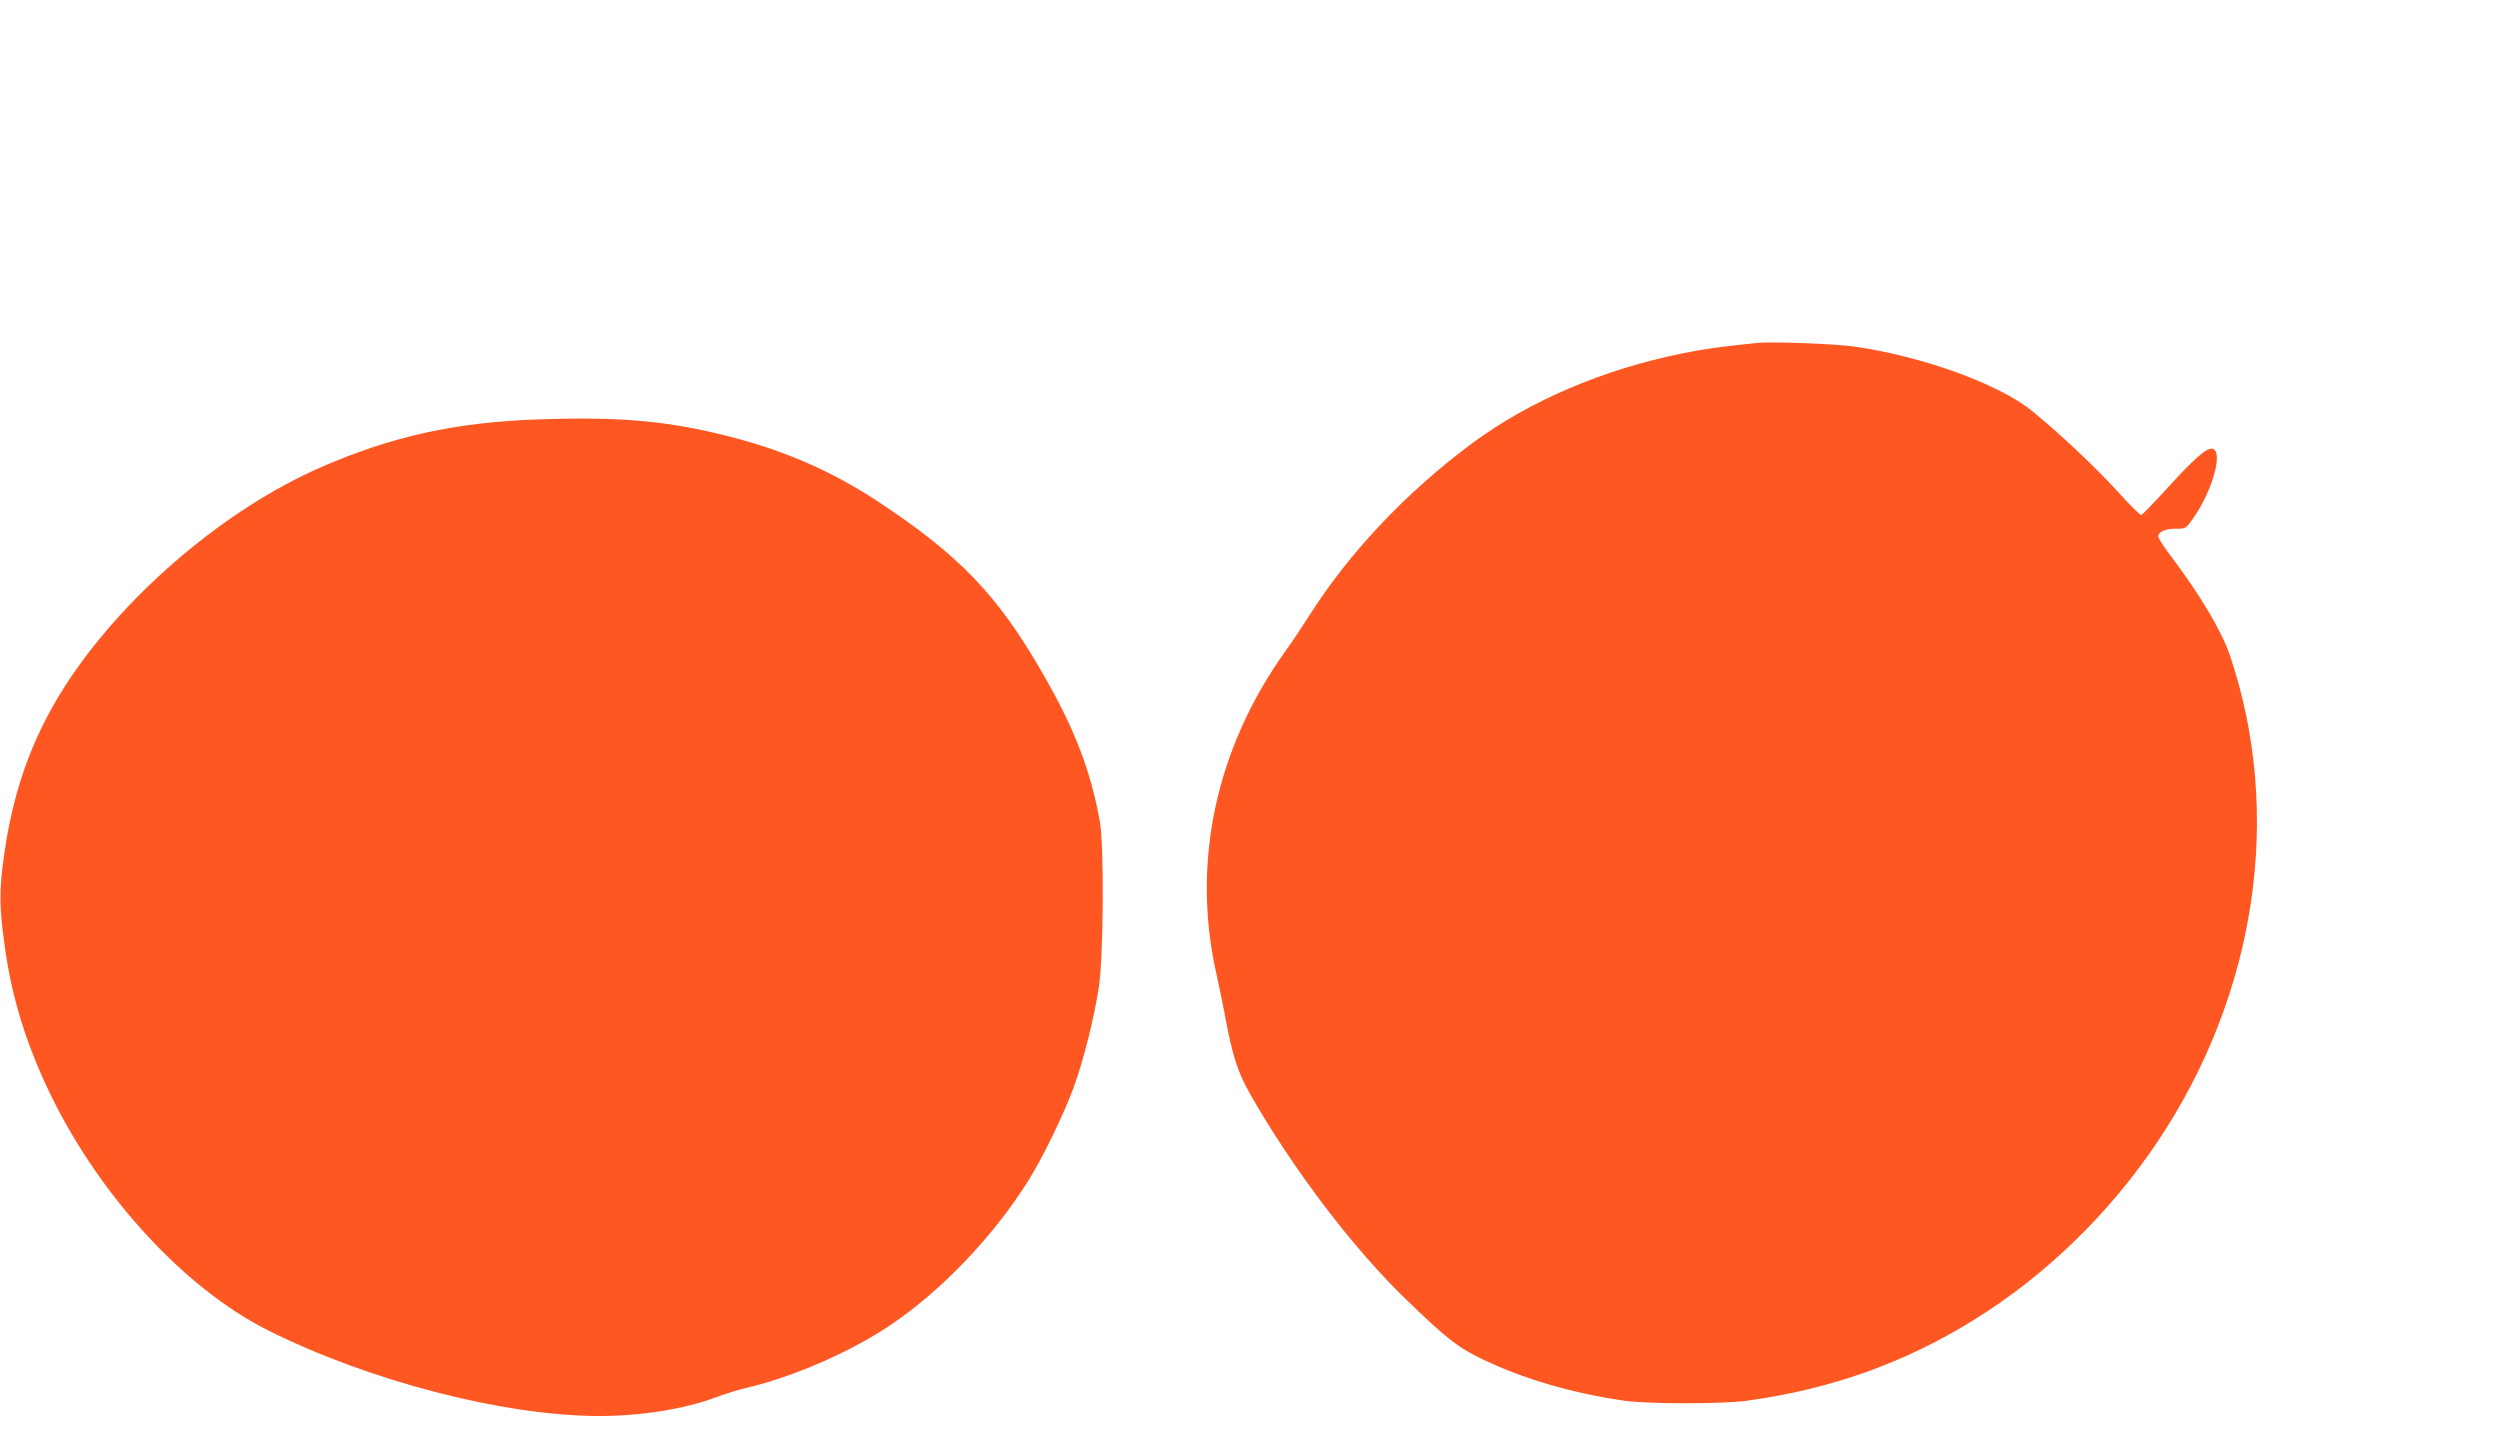 <?xml version="1.0" standalone="no"?>
<!DOCTYPE svg PUBLIC "-//W3C//DTD SVG 20010904//EN"
 "http://www.w3.org/TR/2001/REC-SVG-20010904/DTD/svg10.dtd">
<svg version="1.0" xmlns="http://www.w3.org/2000/svg"
 width="1280pt" height="745pt" viewBox="0 0 1280 745"
 preserveAspectRatio="xMidYMid meet">
<g transform="translate(0,745) scale(0.1,-0.1)"
fill="#ff5722" stroke="none">
<path d="M8995 5694 c-194 -20 -259 -29 -385 -54 -403 -82 -777 -242 -1069
-457 -339 -250 -639 -568 -844 -895 -29 -46 -79 -121 -113 -168 -361 -503
-486 -1092 -354 -1665 11 -50 29 -137 40 -195 40 -217 66 -297 132 -414 218
-382 526 -788 799 -1051 207 -200 263 -244 393 -306 211 -101 463 -174 726
-211 123 -17 505 -17 630 1 426 59 805 194 1161 416 364 226 692 545 936 910
507 757 644 1680 370 2490 -43 126 -155 314 -309 517 -32 42 -58 84 -58 92 0
23 39 40 92 39 46 -1 50 2 82 46 93 128 155 324 113 359 -25 21 -80 -23 -223
-178 -77 -85 -145 -155 -150 -157 -6 -2 -61 53 -124 123 -112 123 -295 295
-435 409 -168 138 -560 280 -907 330 -102 15 -426 27 -503 19z"/>
<path d="M2765 5303 c-432 -14 -761 -87 -1128 -248 -475 -209 -972 -627 -1272
-1069 -184 -272 -290 -549 -341 -893 -29 -196 -29 -283 1 -493 36 -262 113
-508 239 -765 255 -519 686 -984 1106 -1195 517 -260 1208 -439 1695 -440 215
0 439 35 601 96 49 18 121 41 159 49 235 55 527 182 730 318 263 176 529 454
710 742 74 118 183 342 233 480 50 137 104 353 128 510 24 152 27 722 6 845
-47 262 -128 475 -292 760 -233 405 -426 606 -852 887 -227 149 -471 256 -750
327 -315 81 -559 103 -973 89z"/>
</g>
</svg>

